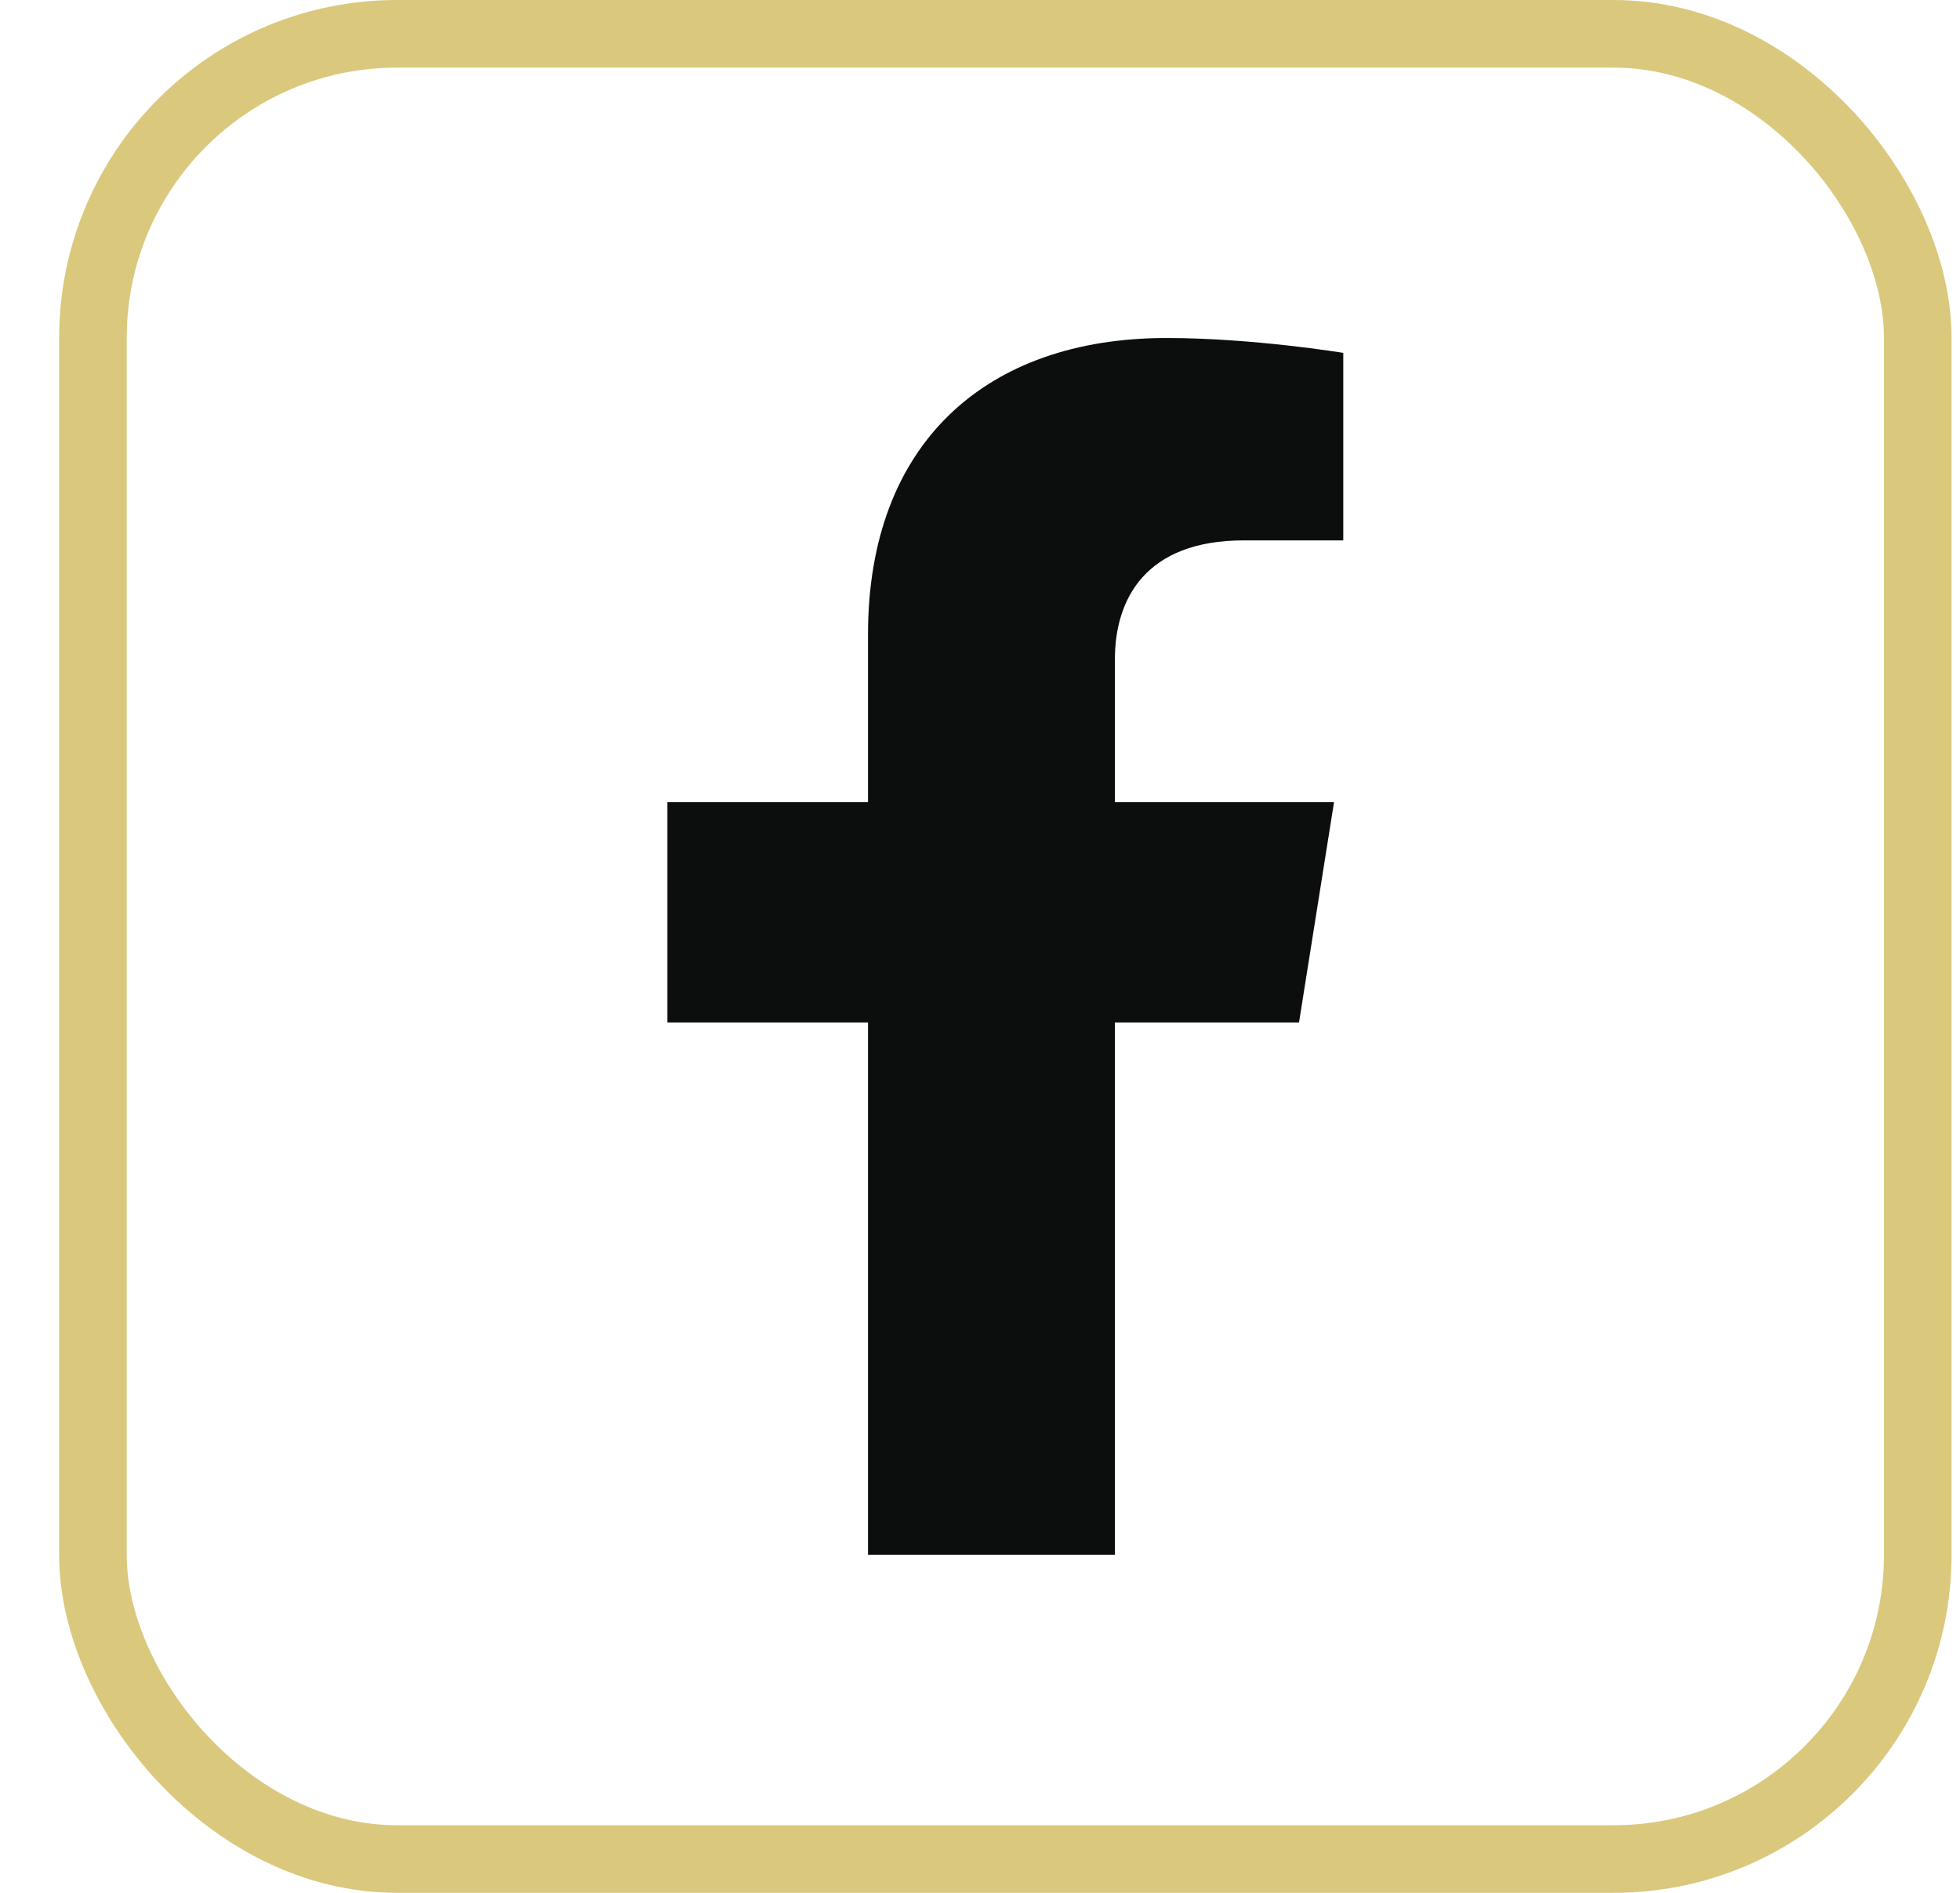 <svg width="29" height="28" viewBox="0 0 29 28" fill="none" xmlns="http://www.w3.org/2000/svg">
<rect x="1.375" y="0.5" width="27" height="27" rx="4.5" stroke="#DAC87D"/>
<path d="M19.22 15.125L19.738 11.867H16.496V9.753C16.496 8.862 16.949 7.994 18.401 7.994H19.875V5.22C19.875 5.22 18.537 5 17.259 5C14.588 5 12.843 6.56 12.843 9.385V11.867H9.875V15.125H12.843V23H16.496V15.125H19.22Z" fill="#0C0D0D"/>
</svg>
